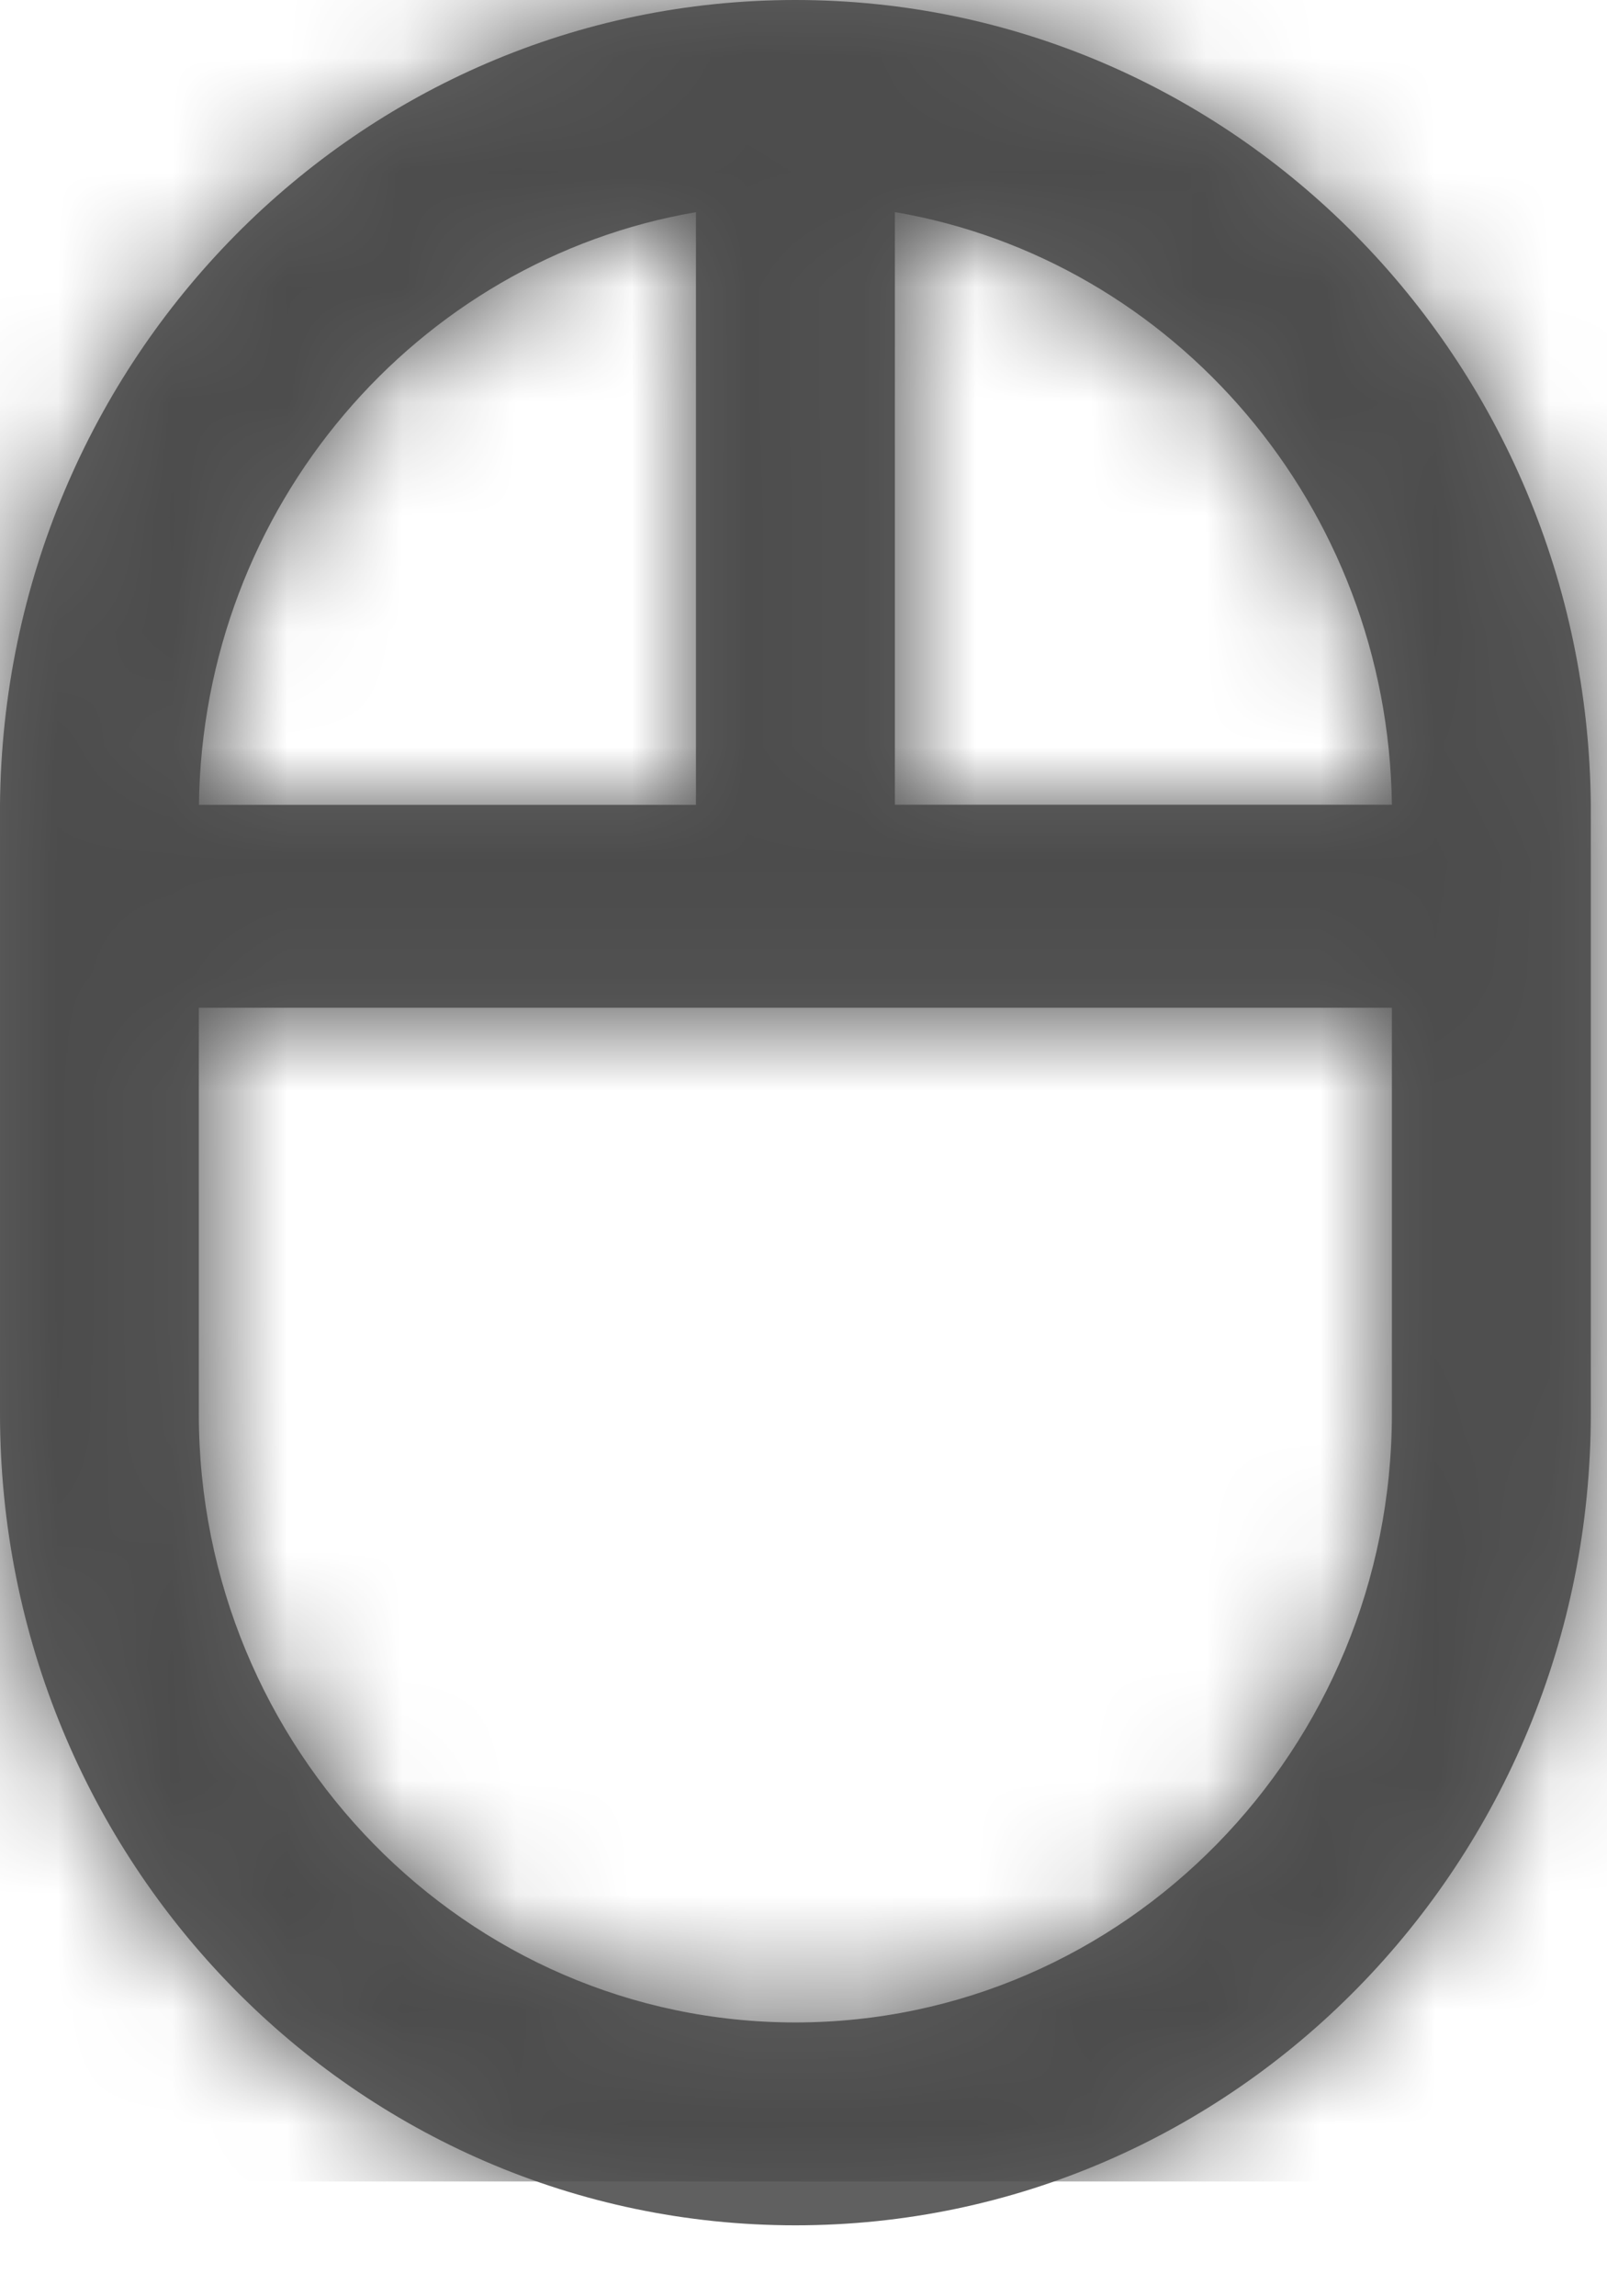 <svg xmlns="http://www.w3.org/2000/svg" xmlns:xlink="http://www.w3.org/1999/xlink" width="14" height="20" viewBox="0 0 14 20">
    <defs>
        <path id="a" d="M13.859 7.009C13.824 3.129 10.74 0 6.929 0 3.12 0 .035 3.129 0 7.009v5.303c0 3.906 3.1 7.07 6.93 7.07 3.828 0 6.929-3.164 6.929-7.07V7.009zM7.795 1.847c2.434.416 4.297 2.563 4.331 5.162h-4.33V1.847zm-1.732 0V7.01h-4.33c.034-2.599 1.896-4.746 4.33-5.162zm6.063 10.465c0 2.925-2.33 5.303-5.197 5.303s-5.197-2.378-5.197-5.303V8.777h10.394v3.535z"/>
    </defs>
    <g fill="none" fill-rule="evenodd" opacity=".7">
        <mask id="b" fill="#fff">
            <use xlink:href="#a"/>
        </mask>
        <use fill="#1D1D1D" xlink:href="#a"/>
        <path fill="#000" d="M-3 0h19v19H-3z" mask="url(#b)"/>
    </g>
</svg>

